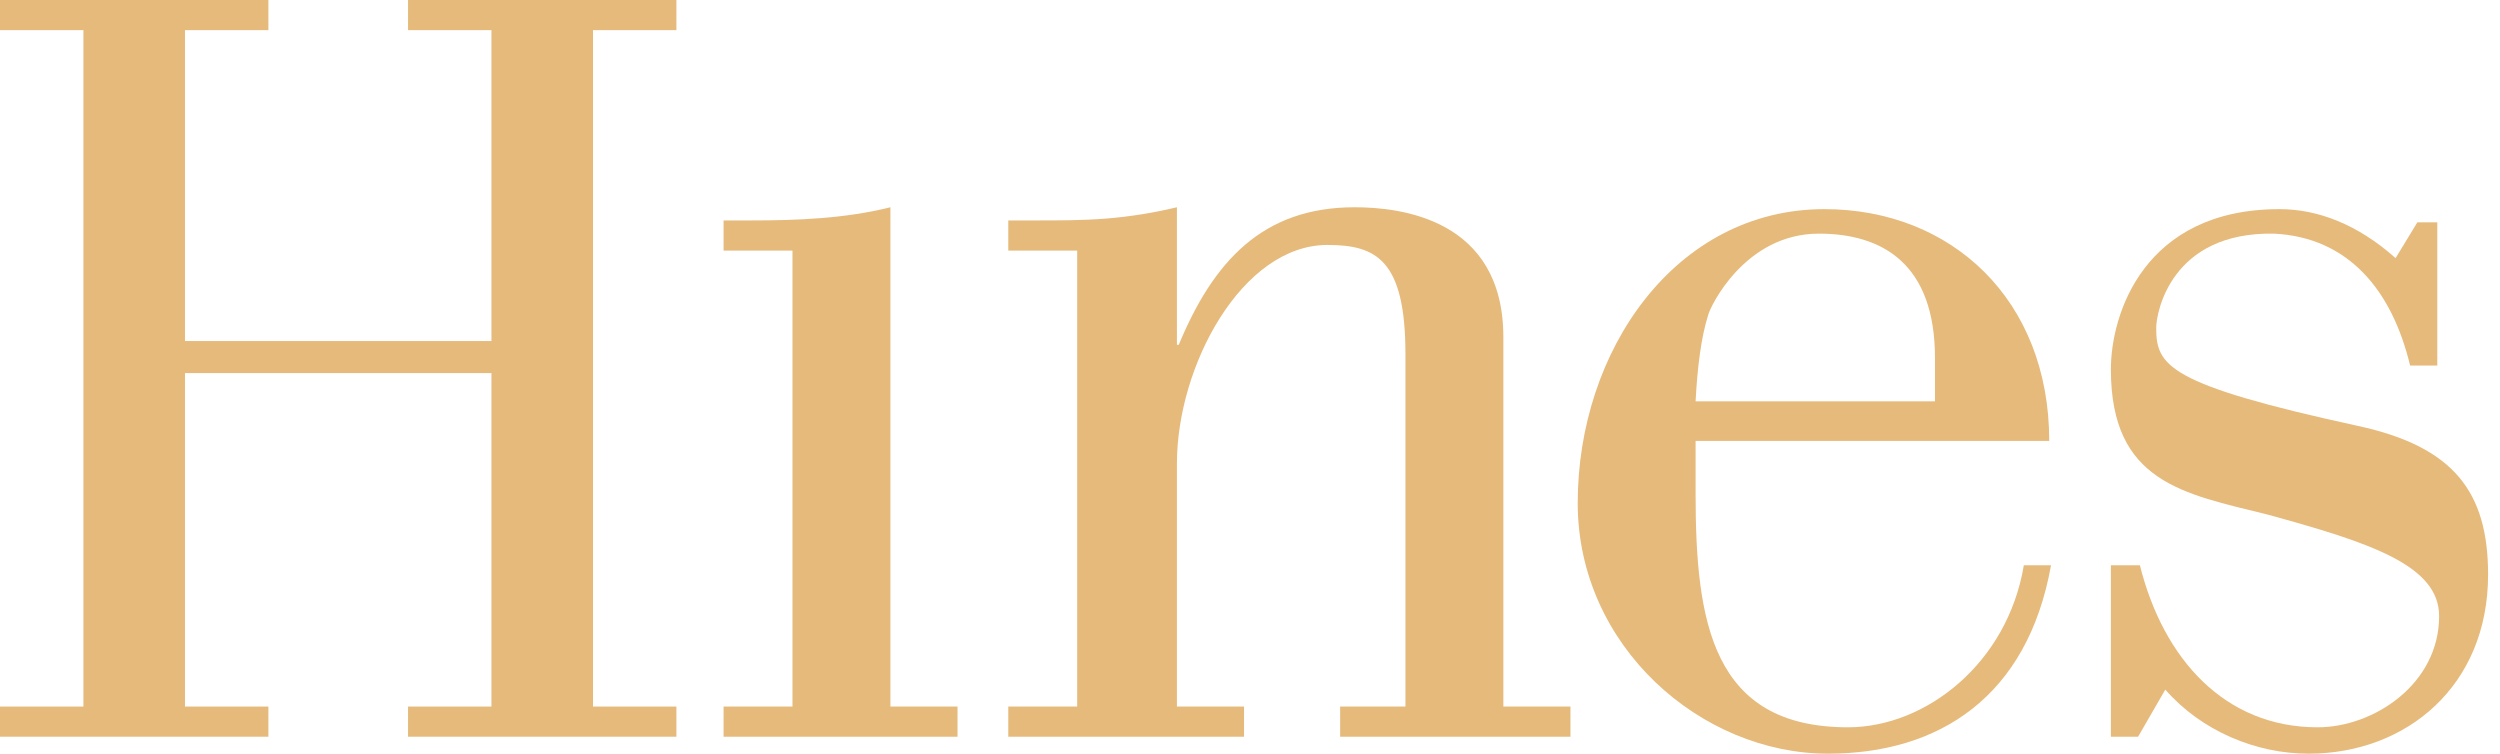 <?xml version="1.0" encoding="UTF-8"?>
<svg xmlns="http://www.w3.org/2000/svg" width="136" height="41" viewBox="0 0 136 41" fill="none">
  <path d="M111.576 30.75C110.294 37.925 105.46 41 99.442 41C92.537 41 85.828 35.157 85.828 27.367C85.828 19.065 91.155 11.377 99.245 11.377C106.151 11.377 111.478 16.297 111.478 23.985H92.24V26.855C92.24 33.825 93.128 39.565 100.527 39.565C104.769 39.565 109.209 36.08 110.097 30.75H111.576ZM105.263 21.832V19.475C105.263 14.35 102.402 12.71 98.949 12.71C94.904 12.71 93.03 16.707 92.931 17.117C92.537 18.347 92.339 19.987 92.24 21.832H105.263V21.832Z" fill="#E6BA7B"></path>
  <path d="M22.197 0V1.64H26.735V18.552H10.063V1.64H14.601V0H0V1.64H4.538V38.437H0V40.077H14.601V38.437H10.063V20.295H26.735V38.437H22.197V40.077H36.797V38.437H32.259V1.64H36.797V0H22.197Z" fill="#E6BA7B"></path>
  <path d="M39.362 40.077V38.437H43.111V13.632H39.362V11.992H40.842C43.407 11.992 45.972 11.89 48.438 11.275V38.437H52.089V40.077H39.362Z" fill="#E6BA7B"></path>
  <path d="M58.599 13.632H54.851V11.992H56.33C57.613 11.992 58.895 11.992 60.178 11.89C61.46 11.787 62.743 11.582 64.025 11.275V18.757H64.124C65.998 14.247 68.662 11.275 73.693 11.275C76.159 11.275 81.783 11.89 81.783 18.347V38.437H85.433V40.077H72.904V38.437H76.456V19.27C76.456 14.145 74.877 13.325 72.213 13.325C67.577 13.325 64.025 19.885 64.025 25.215V38.437H67.675V40.077H54.851V38.437H58.599V13.632Z" fill="#E6BA7B"></path>
  <path d="M132.589 11.992V19.885H131.11C130.123 15.785 127.756 12.915 123.711 12.71C118.088 12.607 117.298 17.015 117.298 17.835C117.298 19.885 117.89 20.91 128.249 23.165C133.477 24.292 135.352 26.752 135.352 31.262C135.352 37.31 130.912 41 125.585 41C122.724 41 119.765 39.77 117.792 37.515L116.312 40.077H114.832V30.75H116.41C117.693 35.875 121.047 39.565 126.078 39.565C129.137 39.565 132.688 37.207 132.688 33.517C132.688 30.75 128.939 29.52 123.316 27.982C118.778 26.855 114.832 26.24 114.832 20.09C114.832 17.117 116.608 11.377 124.007 11.377C126.078 11.377 128.249 12.197 130.32 14.042L131.504 12.095H132.589V11.992Z" fill="#E6BA7B"></path>
</svg>
